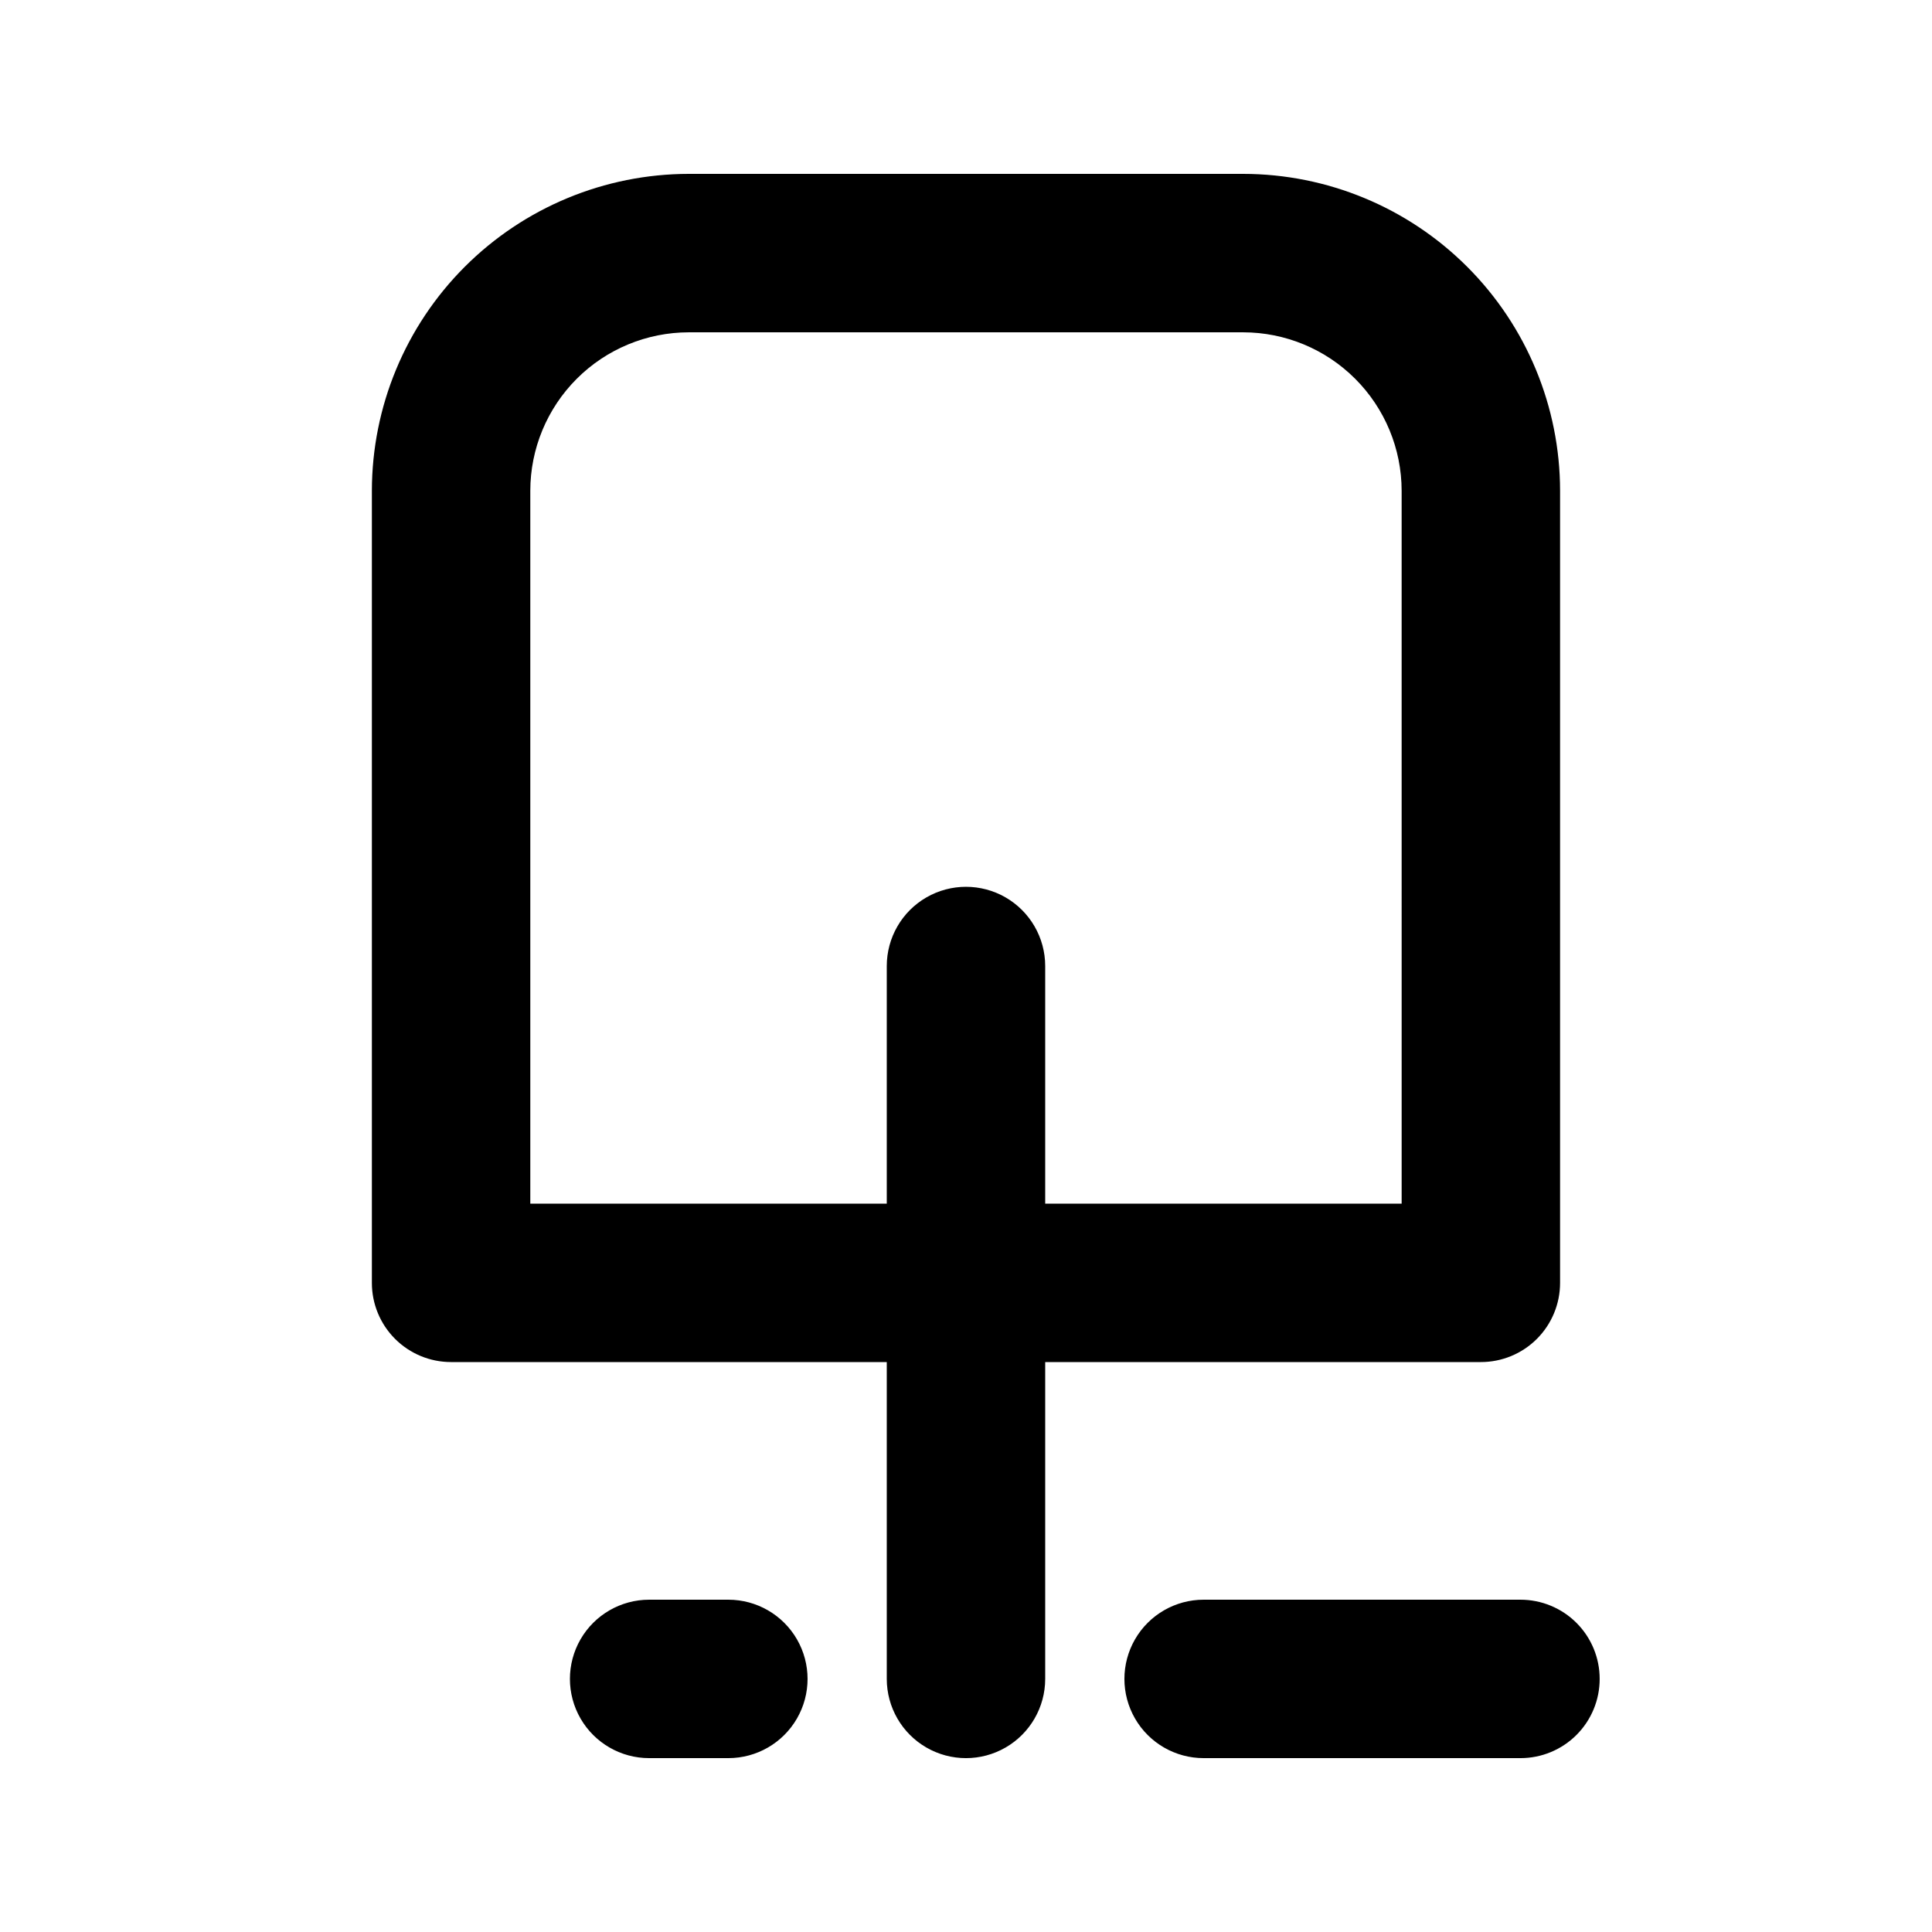 <?xml version="1.0" encoding="UTF-8"?>
<!-- Uploaded to: ICON Repo, www.svgrepo.com, Generator: ICON Repo Mixer Tools -->
<svg fill="#000000" width="800px" height="800px" version="1.1" viewBox="144 144 512 512" xmlns="http://www.w3.org/2000/svg">
 <path d="m567.93 588.93c0.004 5.57-2.207 10.91-6.144 14.848s-9.277 6.148-14.848 6.144h-83.965c-7.5 0-14.434-4-18.18-10.496-3.75-6.492-3.75-14.496 0-20.992 3.746-6.492 10.68-10.496 18.18-10.496h83.969-0.004c5.57 0 10.91 2.207 14.848 6.144s6.148 9.281 6.144 14.848zm-230.91-20.992h-20.992c-7.5 0-14.43 4.004-18.18 10.496-3.75 6.496-3.75 14.5 0 20.992 3.75 6.496 10.68 10.496 18.18 10.496h20.992c7.5 0 14.43-4 18.18-10.496 3.75-6.492 3.75-14.496 0-20.992-3.75-6.492-10.68-10.496-18.18-10.496zm83.969-62.977v83.969c0 7.5-4.004 14.43-10.496 18.18-6.496 3.75-14.5 3.75-20.992 0-6.496-3.75-10.496-10.68-10.496-18.18v-83.969h-115.46c-5.57 0.004-10.91-2.207-14.848-6.144s-6.148-9.277-6.144-14.848v-209.92c0.023-22.266 8.875-43.609 24.617-59.352 15.742-15.742 37.086-24.594 59.352-24.617h146.95c22.262 0.023 43.605 8.875 59.348 24.617 15.742 15.742 24.598 37.086 24.617 59.352v209.92c0.004 5.57-2.207 10.91-6.144 14.848s-9.277 6.148-14.848 6.144zm-41.984-41.984v-62.973c0-7.5 4-14.43 10.496-18.18 6.492-3.75 14.496-3.75 20.992 0 6.492 3.75 10.496 10.68 10.496 18.18v62.977h94.465l-0.004-188.93c-0.012-11.133-4.441-21.801-12.312-29.672-7.867-7.871-18.539-12.297-29.668-12.312h-146.95c-11.133 0.016-21.801 4.441-29.672 12.312-7.871 7.871-12.301 18.539-12.312 29.672v188.93z"/>
</svg>